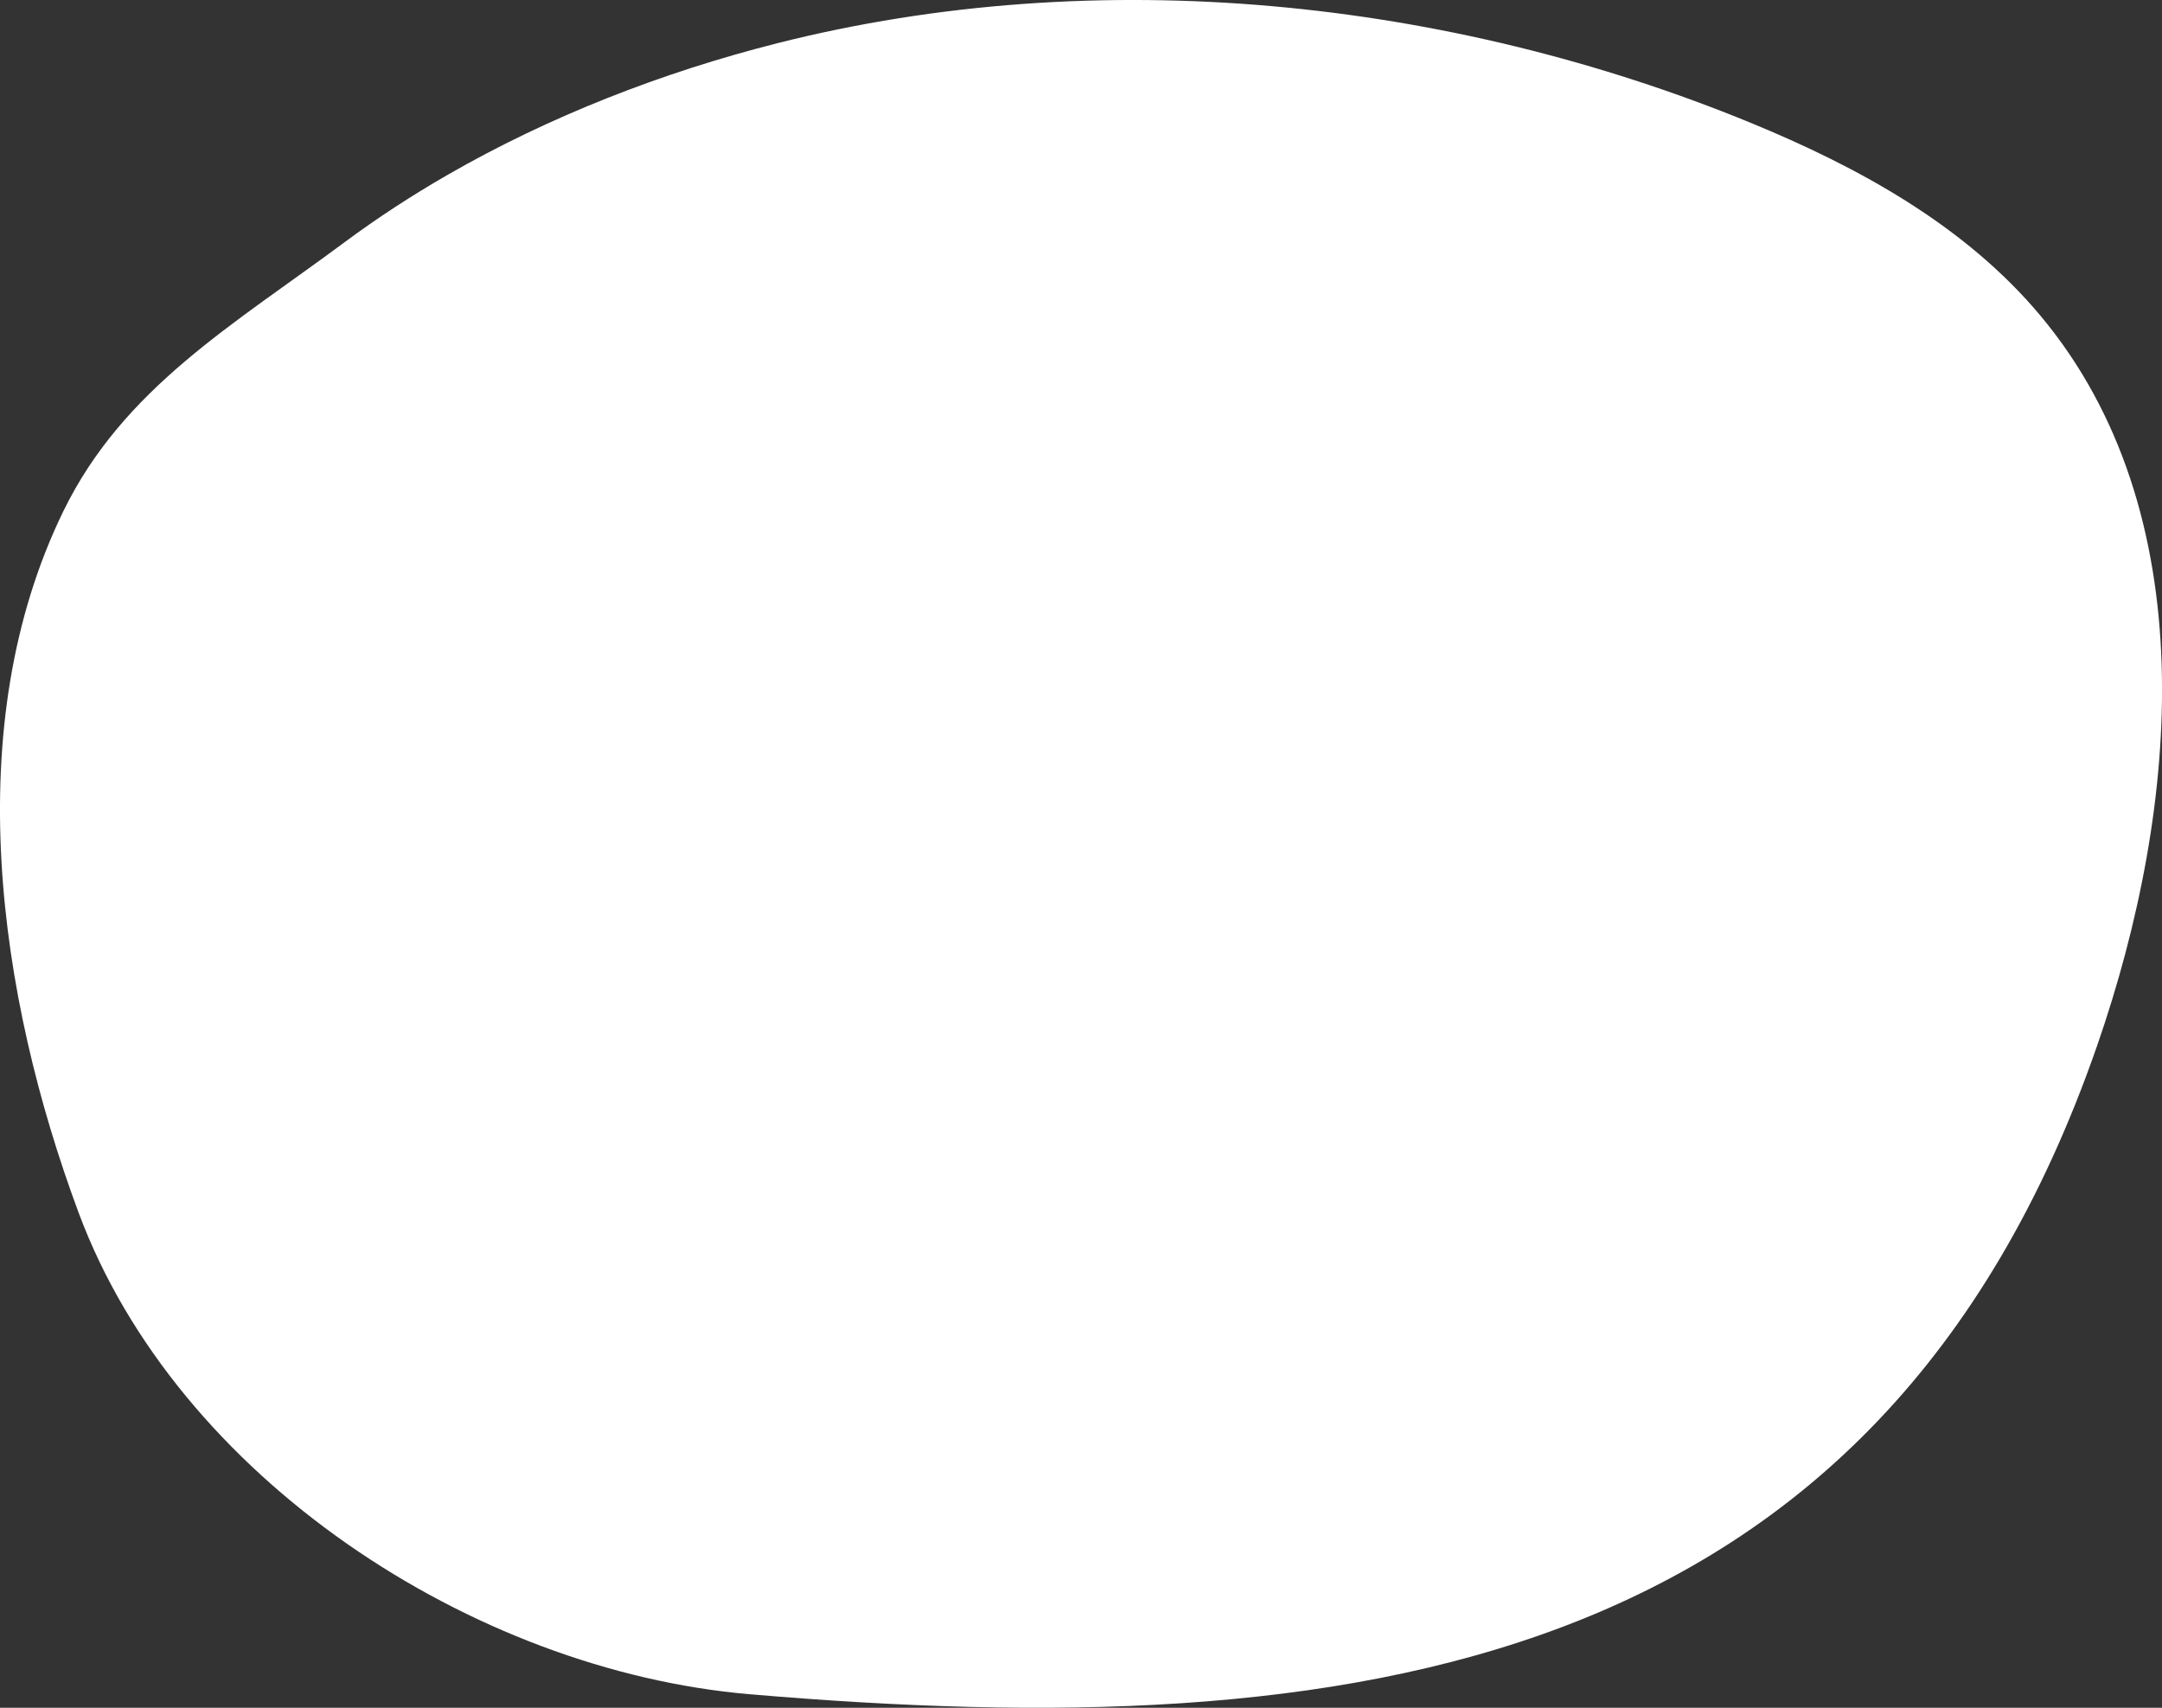 <?xml version="1.0" encoding="UTF-8"?><svg id="_レイヤー_2" xmlns="http://www.w3.org/2000/svg" viewBox="0 0 337.84 266.86"><rect x="0" y="0" width="337.84" height="266.86" fill="#333333" stroke="none"/><defs><style>.cls-1{fill:#fff;}</style></defs><g id="_イラスト"><path class="cls-1" d="m69.95,27.32c-5.61,3.23-10.98,6.73-16.05,10.49-17.46,12.97-34.61,22.83-43.99,42.05C-6.47,113.43-.32,155.59,12.28,189.48c15.39,41.41,61.6,71.56,104.85,75.26,93.19,7.97,176.29-2.61,210.56-101.31,13.1-37.73,16.76-83.49-8.86-114.12-11.77-14.07-28.39-23.19-45.36-30.16C226.47-.13,171.72-5.95,121.48,6.75c-18.04,4.56-35.72,11.47-51.53,20.57Z"/></g></svg>